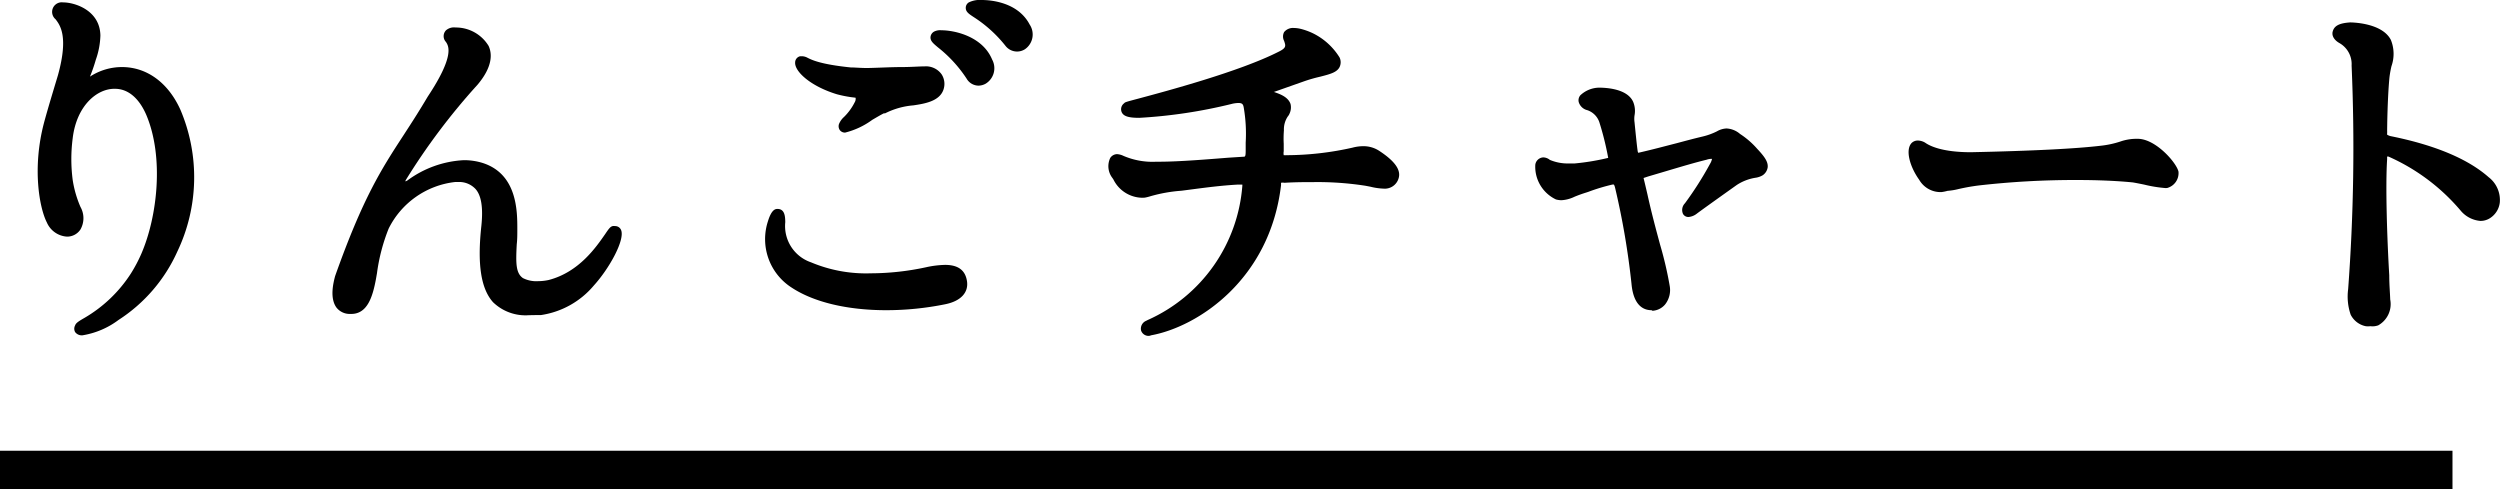 <svg xmlns="http://www.w3.org/2000/svg" viewBox="0 0 260.96 51.05"><defs><style>.cls-1{fill:none;stroke:#000;stroke-miterlimit:10;stroke-width:4px;}</style></defs><g id="レイヤー_2" data-name="レイヤー 2"><g id="layer1"><line class="cls-1" y1="49.05" x2="256" y2="49.05"/><path d="M8.62,35a.86.86,0,0,1-.78-.34.72.72,0,0,1,0-.69c.09-.26.36-.43,1-.8a14.38,14.38,0,0,0,4.81-4.6,15.5,15.5,0,0,0,1.12-2.12c1.65-3.84,2.36-10,.52-14.41-.76-1.79-1.92-2.77-3.28-2.77C10.16,9.22,8,11,7.59,14.42a16.86,16.86,0,0,0,0,4.38,11.38,11.38,0,0,0,.81,2.8,2.39,2.39,0,0,1,0,2.35A1.66,1.66,0,0,1,7,24.7a2.45,2.45,0,0,1-2.11-1.48c-.77-1.5-1.54-5.64-.31-10.35.43-1.63,1.47-5,1.48-5.06,1.1-4,.22-5.17-.26-5.8A1,1,0,0,1,5.77.5,1,1,0,0,1,6.58.25c1.25,0,3.86.84,3.9,3.46A8.2,8.2,0,0,1,10,6.24,16.64,16.64,0,0,1,9.39,8a6.11,6.11,0,0,1,3.34-1c2.59,0,4.82,1.62,6.1,4.45a18,18,0,0,1-.32,14.81,16.57,16.57,0,0,1-6.14,7.14A8.55,8.55,0,0,1,8.62,35Z"/><path d="M55.24,32.9a4.87,4.87,0,0,1-3.77-1.35c-1.28-1.42-1.66-4-1.22-8,.19-1.87,0-3.16-.63-3.84A2.33,2.33,0,0,0,47.8,19h-.3a8.86,8.86,0,0,0-6.93,4.86,19.31,19.31,0,0,0-1.22,4.66l-.11.63c-.35,1.88-.91,3.62-2.58,3.62h-.14a1.75,1.75,0,0,1-1.41-.68c-.71-1-.31-2.58-.13-3.27,2.9-8.17,4.84-11.17,7.1-14.64.8-1.23,1.62-2.49,2.56-4.08,2.84-4.28,2.19-5.29,1.91-5.72a.88.88,0,0,1,0-1.21,1.26,1.26,0,0,1,1-.3A4,4,0,0,1,51,4.79c.37.79.46,2.14-1.15,4.05a67.49,67.49,0,0,0-7.52,10,.93.93,0,0,0,0,.1l.18-.09a10.8,10.8,0,0,1,5.9-2.13,6.49,6.49,0,0,1,2,.3C54,18.19,54,22.06,54,23.91c0,.57,0,1.1-.06,1.6-.1,1.94-.11,3,.65,3.52a3.06,3.06,0,0,0,1.56.32,5.39,5.39,0,0,0,1.11-.12c3.2-.82,5-3.49,5.9-4.78.38-.56.53-.78.79-.85a.77.77,0,0,1,.25,0,.66.66,0,0,1,.63.41c.43,1-1.21,4-2.85,5.8a8.91,8.91,0,0,1-5.53,3.08C56,32.88,55.63,32.9,55.24,32.9Z"/><path d="M92.52,32.38c-4.08,0-7.59-.84-9.9-2.37a6,6,0,0,1-2.46-6.91c.39-1.29.82-1.29,1-1.29h0c.78,0,.8.83.81,1.38a4,4,0,0,0,2.68,4.19,14.8,14.8,0,0,0,6.24,1.15,27.66,27.66,0,0,0,5.76-.63,10.19,10.19,0,0,1,2-.25c1.37,0,2.12.56,2.29,1.71s-.62,2.07-2.28,2.4A31.07,31.07,0,0,1,92.52,32.38Zm-4.3-18.54a.67.67,0,0,1-.55-.25.71.71,0,0,1-.09-.65,2,2,0,0,1,.52-.73,5.73,5.73,0,0,0,1.11-1.52.7.7,0,0,0,.1-.49l-.48-.06a12.82,12.82,0,0,1-1.47-.3C84.6,9,82.94,7.46,83,6.52a.67.67,0,0,1,.53-.65h.2a1.3,1.3,0,0,1,.58.17c.4.2,1.34.68,4.5,1,.45,0,1,.06,1.72.06C91.68,7.08,93,7,94.18,7c.93,0,1.75-.07,2.32-.07a2,2,0,0,1,1.79.83,1.84,1.84,0,0,1,.18,1.63c-.43,1.2-2,1.44-3.14,1.61a7.92,7.92,0,0,0-2.94.83l-.13,0c-.29.14-.73.4-1.21.68A8.08,8.08,0,0,1,88.22,13.84Zm13.94-4.9a1.45,1.45,0,0,1-1.26-.73,13.73,13.73,0,0,0-3-3.27c-.5-.42-.8-.67-.77-1.08a.73.73,0,0,1,.39-.57,1.37,1.37,0,0,1,.74-.13c1.4,0,4.3.64,5.3,3.05a1.89,1.89,0,0,1-.68,2.53A1.6,1.6,0,0,1,102.16,8.94Zm4-3.56a1.53,1.53,0,0,1-1.2-.59,13.62,13.62,0,0,0-3.31-3c-.52-.34-.83-.55-.84-.95a.66.66,0,0,1,.32-.59A2.6,2.6,0,0,1,102.48,0c.86,0,3.76.19,5,2.56A1.87,1.87,0,0,1,107,5.13,1.52,1.52,0,0,1,106.19,5.38Z"/><path d="M119.94,35.06a.82.82,0,0,1-.83-.56.89.89,0,0,1,.5-1l.2-.1a16.74,16.74,0,0,0,9.87-14,.78.78,0,0,0,0-.13h-.07l-.29,0h-.15c-1.71.1-3.16.29-4.85.51l-1,.13a15.71,15.71,0,0,0-3.22.57,4.78,4.78,0,0,1-.6.15,3.08,3.08,0,0,1-.51,0,3.41,3.41,0,0,1-2.77-1.9l-.1-.15a2,2,0,0,1-.23-2.09.87.87,0,0,1,.71-.4,1.77,1.77,0,0,1,.67.18,7.69,7.69,0,0,0,3.44.61h.33c2.07,0,5.28-.27,7.19-.42l1.56-.1c.18,0,.24,0,.24-.66,0-.24,0-.51,0-.81a16.05,16.05,0,0,0-.2-3.64c-.06-.37-.16-.5-.57-.5a3.31,3.31,0,0,0-.74.11,52.4,52.4,0,0,1-9.6,1.44c-1.13,0-1.66-.17-1.84-.61a.77.77,0,0,1,.25-.9c.12-.13.12-.13,1.55-.51,2.87-.77,10.51-2.81,14.57-4.87.84-.41.77-.61.59-1.14a1,1,0,0,1,0-.92,1.19,1.19,0,0,1,1-.43,3.22,3.22,0,0,1,.72.09,6.83,6.83,0,0,1,1.3.47A6.78,6.78,0,0,1,139.83,6a1.16,1.16,0,0,1,0,1c-.28.56-1,.74-2,1a15.31,15.31,0,0,0-1.74.5L133,9.59l-.05,0c.65.22,1.5.52,1.76,1.26a1.51,1.51,0,0,1-.1,1,1.08,1.08,0,0,1-.18.3,2.42,2.42,0,0,0-.41,1.46A10.41,10.41,0,0,0,134,15c0,.3,0,.56,0,.79a1.09,1.09,0,0,0,0,.41h0a2.66,2.66,0,0,0,.31,0,31.63,31.63,0,0,0,6.88-.79,4.41,4.41,0,0,1,1.11-.15,3,3,0,0,1,1.69.5c1.64,1.08,2.27,2,2,2.86a1.5,1.5,0,0,1-1.57,1.07,6.67,6.67,0,0,1-1.37-.2l-.52-.1a32.55,32.55,0,0,0-5.45-.38c-.89,0-1.87,0-3,.07a1,1,0,0,0-.36,0s0,.15,0,.25C132.56,29.21,125,34.12,120.16,35A.86.86,0,0,1,119.94,35.06Z"/><path d="M172.39,32.38c-.84,0-1.89-.49-2.09-2.78a80.48,80.48,0,0,0-1.71-10c-.07-.28-.13-.34-.14-.34l-.12,0a20.17,20.17,0,0,0-2.52.76l-.21.07c-.52.16-.91.31-1.23.44a3.61,3.61,0,0,1-1.38.37,2.3,2.3,0,0,1-.57-.08,3.78,3.78,0,0,1-2.16-3.62.88.88,0,0,1,.84-.77,1.13,1.13,0,0,1,.68.26,4.79,4.79,0,0,0,2.06.37l.55,0a24.58,24.58,0,0,0,3.48-.58h0a30.64,30.64,0,0,0-.93-3.74,2,2,0,0,0-1.25-1.24,1.23,1.23,0,0,1-.9-.86.8.8,0,0,1,.18-.7,2.92,2.92,0,0,1,1.92-.79h0c.9,0,3,.15,3.59,1.49a2.47,2.47,0,0,1,.14,1.4,2.52,2.52,0,0,0,0,.73c.07.72.26,2.6.32,2.95a.54.54,0,0,0,.07.23c1.66-.38,2.78-.69,4-1,.83-.22,1.67-.45,2.72-.7a6.83,6.83,0,0,0,1.49-.54,2.16,2.16,0,0,1,1-.3,2.32,2.32,0,0,1,1.41.57,8.62,8.62,0,0,1,1.79,1.55c.76.81,1.15,1.35,1.1,1.92a1.21,1.21,0,0,1-.53.85,2.05,2.05,0,0,1-.78.26,5,5,0,0,0-1.92.75q-3.53,2.51-4.18,3a1.61,1.61,0,0,1-.86.34.63.63,0,0,1-.58-.34,1,1,0,0,1,.21-1.09,35.25,35.25,0,0,0,2.61-4.1,1.71,1.71,0,0,0,.22-.54h-.06a1.65,1.65,0,0,0-.5.09c-1.29.32-2.33.63-4.42,1.25l-1.69.5-.48.16c.13.51.42,1.77.42,1.77.41,1.87.89,3.64,1.31,5.2a38.1,38.1,0,0,1,1,4.29,2.43,2.43,0,0,1-.48,1.94,1.86,1.86,0,0,1-1.31.66Z"/><path d="M202.67,20.05a2.57,2.57,0,0,1-2.34-1.29c-.93-1.29-1.48-3.07-.8-3.82a.9.9,0,0,1,.67-.27,1.54,1.54,0,0,1,.75.22c.46.33,1.76,1,4.78,1,6.5-.14,11-.37,13.58-.68a9.94,9.94,0,0,0,2-.43,5.18,5.18,0,0,1,1.84-.29c1.87,0,4.05,2.5,4.25,3.43a1.61,1.61,0,0,1-1.17,1.7,1.17,1.17,0,0,1-.32,0,13.6,13.6,0,0,1-2.09-.35c-.49-.1-1-.2-1.2-.23-1.62-.16-3.59-.25-5.84-.25a88.94,88.94,0,0,0-10.24.57c-1,.13-1.59.26-2.09.37a6.55,6.55,0,0,1-1.15.19A4.82,4.82,0,0,1,202.67,20.05Z"/><path d="M247.43,34.05a2,2,0,0,1-.49,0,2.26,2.26,0,0,1-1.57-1.21,5.83,5.83,0,0,1-.26-2.66,199.28,199.28,0,0,0,.36-23.34,2.52,2.52,0,0,0-1.23-2.32c-.71-.39-.77-.86-.77-1v-.1c.12-.72.68-1,1.84-1.08h0c.07,0,3.33,0,4.26,1.83a3.87,3.87,0,0,1,.06,2.74,10.73,10.73,0,0,0-.21,1.18c-.2,2.09-.24,5.08-.24,5.59a1.41,1.41,0,0,1,0,.2,1.07,1.07,0,0,0,0,.18h0a1.23,1.23,0,0,0,.46.17c4.61.94,8,2.38,10.14,4.27a3,3,0,0,1,1.16,2.63,2.24,2.24,0,0,1-1.14,1.71,1.83,1.83,0,0,1-.89.22,3,3,0,0,1-2.07-1.09,21,21,0,0,0-7.53-5.63l-.13,0a2.43,2.43,0,0,0,0,.25c-.19,2.84,0,8.45.22,12.15,0,1,.08,1.83.1,2.52a2.54,2.54,0,0,1-1.25,2.7A1.74,1.74,0,0,1,247.43,34.05Z"/></g></g></svg>